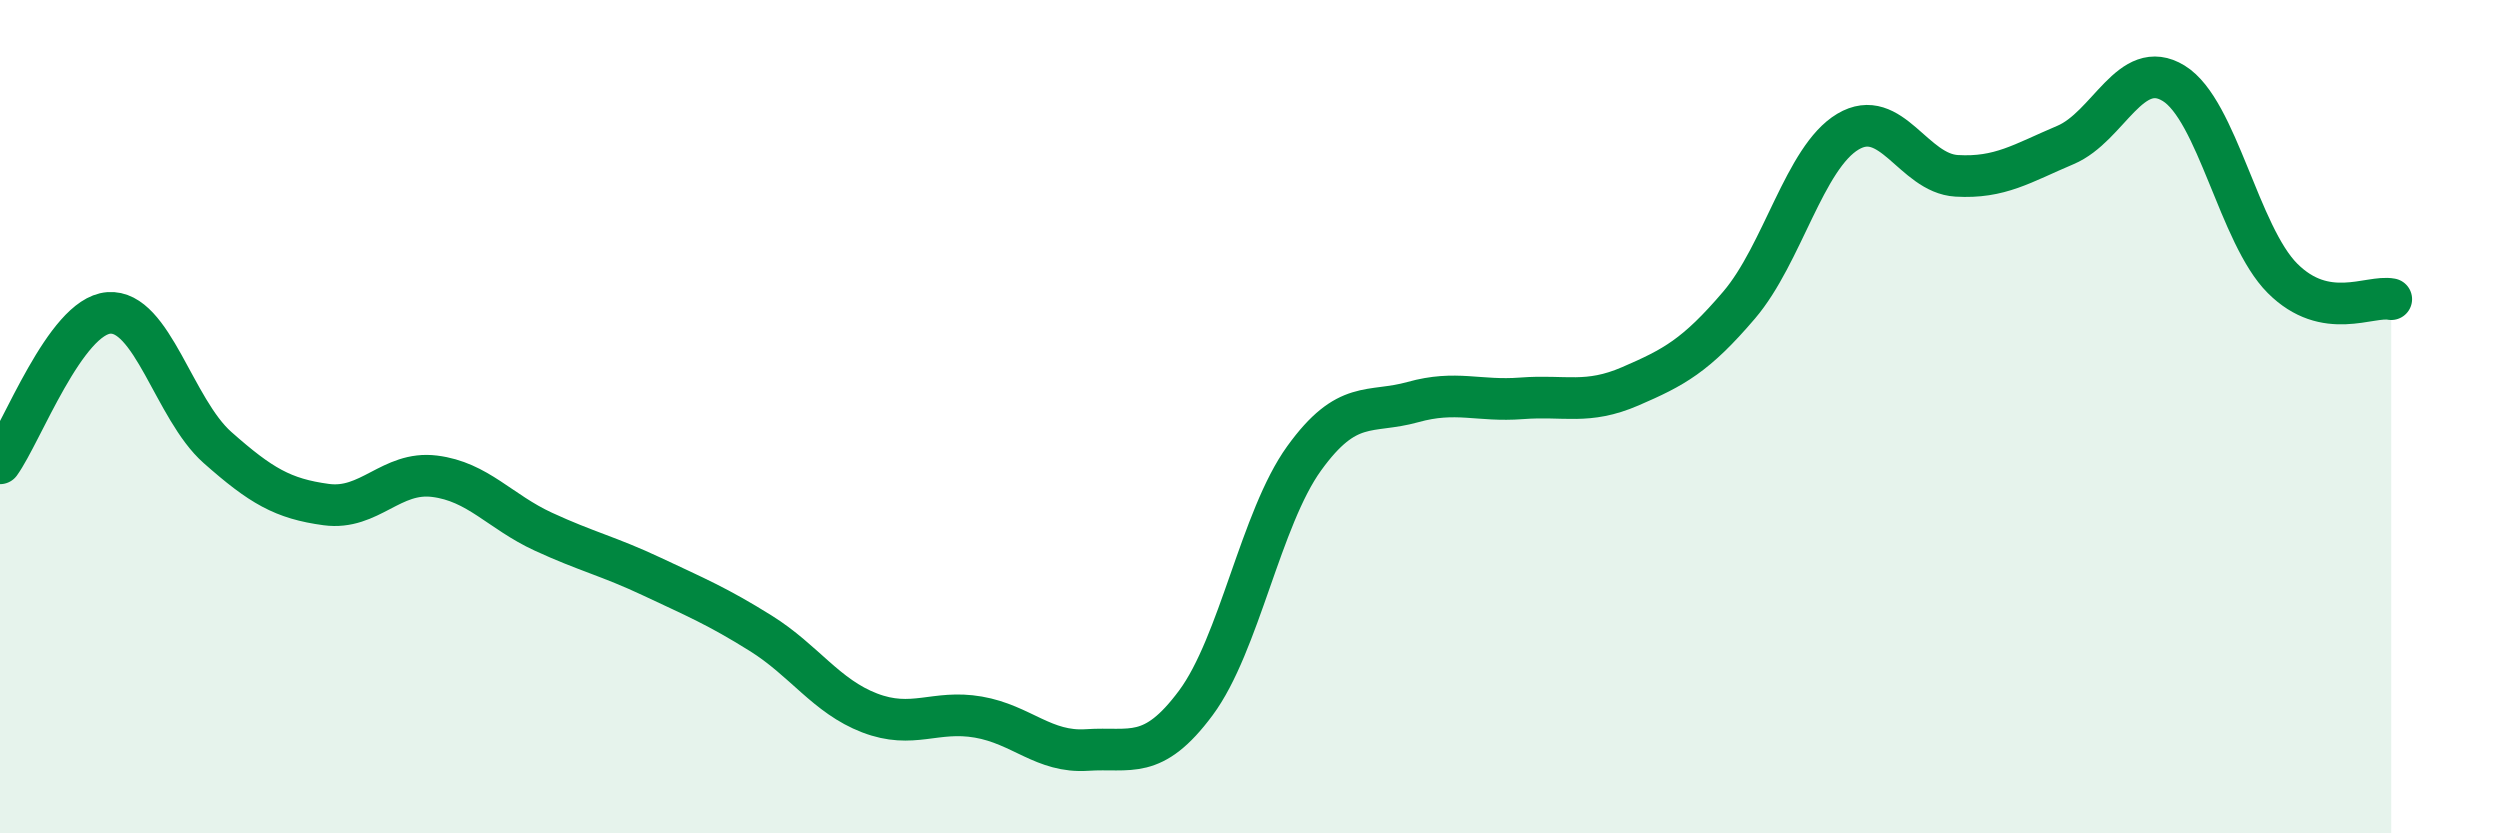 
    <svg width="60" height="20" viewBox="0 0 60 20" xmlns="http://www.w3.org/2000/svg">
      <path
        d="M 0,11.12 C 0.52,10.4 1.57,7.59 2.61,7.51 C 3.65,7.43 4.18,9.82 5.22,10.74 C 6.26,11.66 6.79,11.97 7.83,12.11 C 8.87,12.25 9.39,11.3 10.43,11.43 C 11.47,11.56 12,12.28 13.04,12.76 C 14.08,13.24 14.61,13.35 15.65,13.84 C 16.69,14.33 17.22,14.55 18.26,15.2 C 19.3,15.85 19.83,16.71 20.87,17.11 C 21.91,17.51 22.44,17.03 23.48,17.21 C 24.52,17.39 25.05,18.07 26.09,18 C 27.13,17.93 27.66,18.27 28.7,16.87 C 29.74,15.47 30.26,12.44 31.3,11 C 32.34,9.56 32.87,9.94 33.91,9.65 C 34.95,9.36 35.48,9.64 36.52,9.56 C 37.56,9.48 38.09,9.72 39.13,9.27 C 40.17,8.82 40.7,8.54 41.74,7.32 C 42.78,6.1 43.31,3.78 44.35,3.16 C 45.39,2.54 45.92,4.16 46.96,4.22 C 48,4.28 48.53,3.92 49.57,3.48 C 50.61,3.04 51.13,1.36 52.17,2 C 53.21,2.64 53.74,5.64 54.78,6.68 C 55.82,7.72 56.87,7.08 57.39,7.18L57.39 20L0 20Z"
        fill="#008740"
        opacity="0.1"
        stroke-linecap="round"
        stroke-linejoin="round"
      />
      <path
        d="M 0,11.12 C 0.52,10.4 1.57,7.59 2.61,7.51 C 3.65,7.43 4.18,9.82 5.22,10.74 C 6.26,11.66 6.79,11.97 7.83,12.11 C 8.87,12.25 9.39,11.3 10.43,11.43 C 11.47,11.56 12,12.28 13.04,12.76 C 14.08,13.24 14.61,13.35 15.65,13.84 C 16.69,14.33 17.22,14.55 18.26,15.2 C 19.3,15.85 19.83,16.71 20.87,17.11 C 21.91,17.51 22.44,17.03 23.48,17.21 C 24.52,17.39 25.05,18.07 26.09,18 C 27.13,17.93 27.66,18.27 28.7,16.87 C 29.74,15.47 30.26,12.44 31.3,11 C 32.34,9.56 32.87,9.94 33.91,9.65 C 34.95,9.36 35.48,9.64 36.52,9.56 C 37.56,9.48 38.09,9.72 39.13,9.27 C 40.17,8.82 40.7,8.54 41.74,7.32 C 42.78,6.1 43.31,3.78 44.35,3.16 C 45.39,2.54 45.92,4.16 46.96,4.22 C 48,4.28 48.53,3.92 49.57,3.48 C 50.61,3.04 51.13,1.36 52.17,2 C 53.21,2.64 53.74,5.64 54.78,6.68 C 55.82,7.72 56.87,7.08 57.39,7.18"
        stroke="#008740"
        stroke-width="1"
        fill="none"
        stroke-linecap="round"
        stroke-linejoin="round"
      />
    </svg>
  